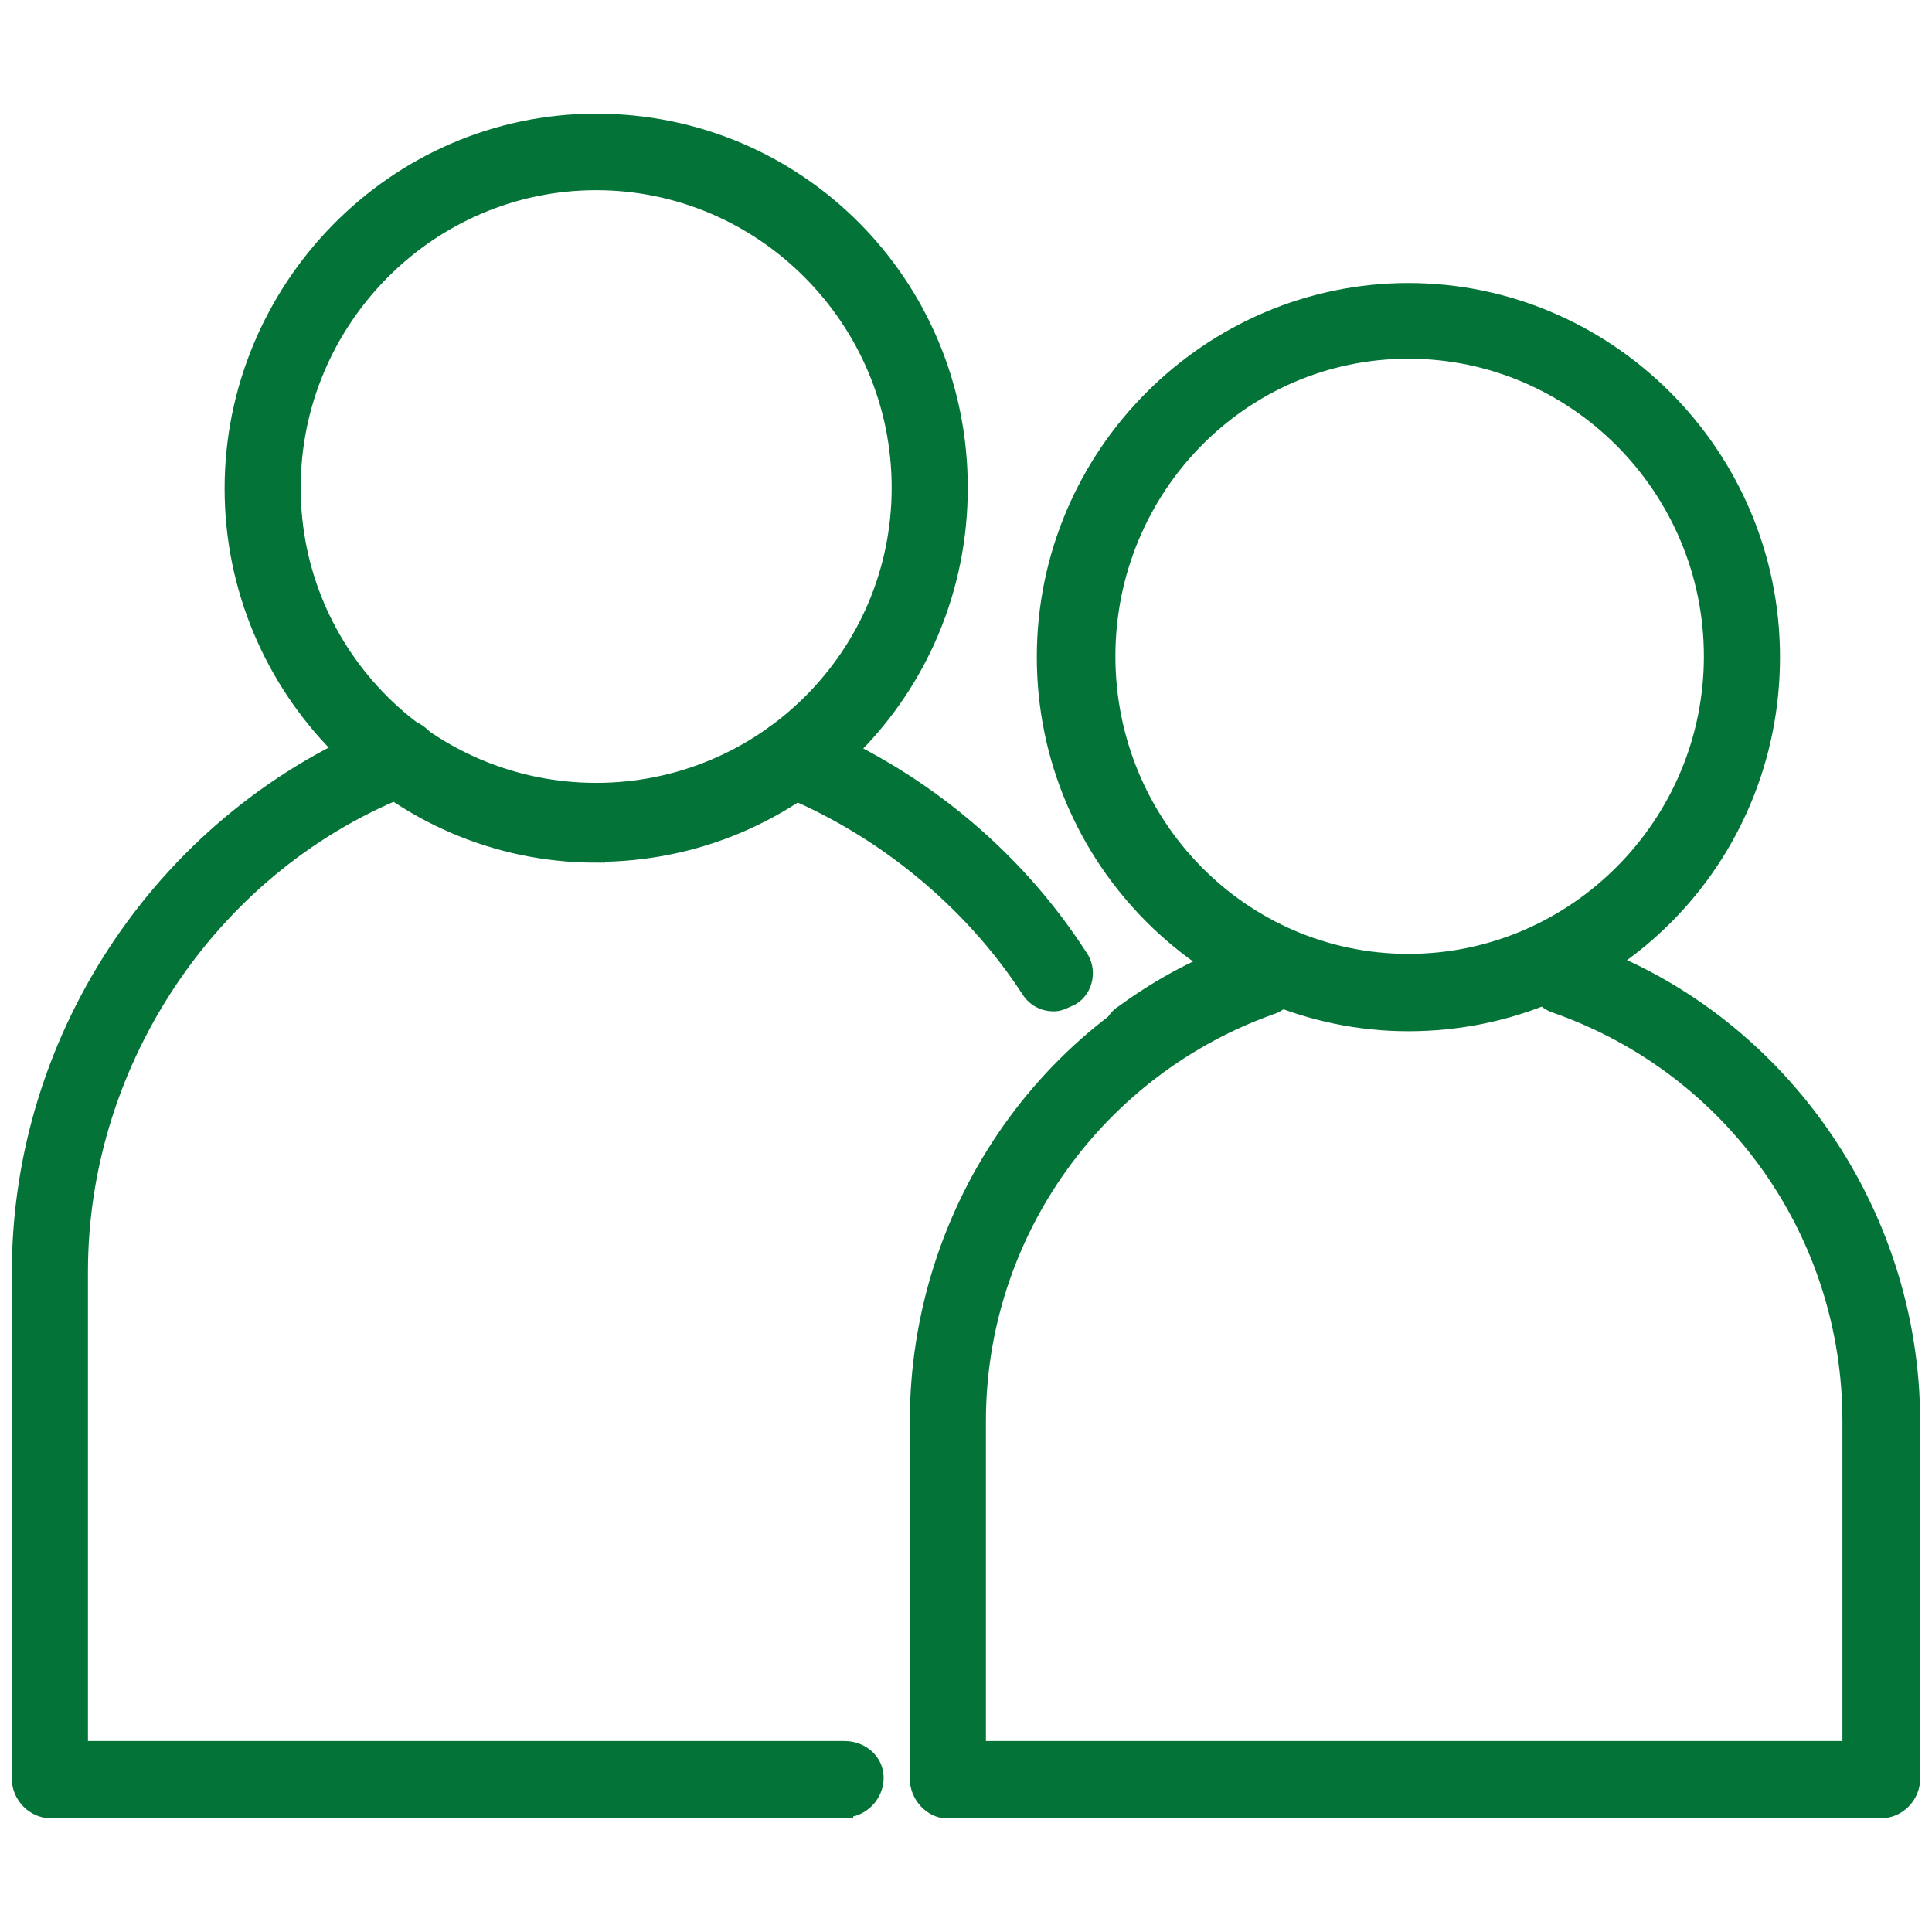 <svg width="55" height="55" viewBox="0 0 55 55" fill="none" xmlns="http://www.w3.org/2000/svg">
<path fill-rule="evenodd" clip-rule="evenodd" d="M32.464 30.384C32.23 30.384 31.901 30.313 31.76 30.053C31.525 29.651 31.596 29.084 31.995 28.847C33.098 28.044 34.295 27.405 35.563 27.004C35.962 26.838 36.431 27.075 36.596 27.476C36.76 27.949 36.525 28.445 36.126 28.587C35.023 28.989 33.896 29.556 32.957 30.195C32.793 30.36 32.629 30.36 32.488 30.36L32.464 30.384Z" fill="#037337" stroke="#037337" stroke-width="0.5" stroke-miterlimit="10"/>
<path fill-rule="evenodd" clip-rule="evenodd" d="M24.038 51.514H1.455C0.986 51.514 0.587 51.113 0.587 50.64V36.222C0.587 29.415 4.812 23.245 11.08 20.764C11.549 20.598 12.042 20.835 12.183 21.236C12.348 21.709 12.113 22.206 11.714 22.347C6.08 24.498 2.254 30.124 2.254 36.198V49.813H24.038C24.507 49.813 24.906 50.144 24.906 50.616C24.906 51.089 24.507 51.491 24.038 51.491V51.514Z" fill="#037337" stroke="#037337" stroke-width="0.5" stroke-miterlimit="10"/>
<path fill-rule="evenodd" clip-rule="evenodd" d="M30 28.54C29.672 28.54 29.437 28.375 29.296 28.138C27.63 25.585 25.071 23.506 22.23 22.371C21.831 22.206 21.597 21.733 21.761 21.26C21.925 20.858 22.395 20.622 22.864 20.787C26.033 22.064 28.827 24.309 30.728 27.264C30.963 27.595 30.892 28.138 30.493 28.375C30.329 28.445 30.165 28.54 30.024 28.54H30Z" fill="#037337" stroke="#037337" stroke-width="0.5" stroke-miterlimit="10"/>
<path fill-rule="evenodd" clip-rule="evenodd" d="M16.972 5.164C12.207 5.164 8.31 9.087 8.31 13.886C8.31 18.684 12.207 22.537 16.972 22.537C21.738 22.537 25.634 18.684 25.634 13.886C25.634 9.087 21.738 5.164 16.972 5.164ZM16.972 24.309C11.245 24.309 6.644 19.582 6.644 13.909C6.644 8.237 11.245 3.486 16.972 3.486C22.7 3.486 27.301 8.118 27.301 13.886C27.301 19.653 22.7 24.286 16.972 24.286V24.309Z" fill="#037337" stroke="#037337" stroke-width="0.5" stroke-miterlimit="10"/>
<path fill-rule="evenodd" clip-rule="evenodd" d="M40.094 9.962C35.329 9.962 31.503 13.886 31.503 18.684C31.503 23.482 35.329 27.405 40.094 27.405C44.859 27.405 48.756 23.482 48.756 18.684C48.756 13.886 44.859 9.962 40.094 9.962ZM40.094 29.107C34.461 29.107 29.766 24.475 29.766 18.707C29.766 12.94 34.461 8.307 40.094 8.307C45.728 8.307 50.423 12.94 50.423 18.707C50.423 24.475 45.822 29.107 40.094 29.107Z" fill="#037337" stroke="#037337" stroke-width="0.5" stroke-miterlimit="10"/>
<path fill-rule="evenodd" clip-rule="evenodd" d="M26.902 51.514H53.545C54.014 51.514 54.413 51.113 54.413 50.64V40.476C54.413 34.402 50.517 28.942 44.883 27.027C44.413 26.862 43.92 27.098 43.779 27.5C43.615 27.973 43.85 28.469 44.343 28.611C49.343 30.384 52.7 35.087 52.7 40.453V49.813H27.817V40.453C27.817 35.087 31.244 30.36 36.244 28.611C36.643 28.445 36.878 27.973 36.714 27.5C36.55 27.098 36.08 26.862 35.681 27.027C29.953 28.942 26.15 34.402 26.15 40.476V50.64C26.15 51.113 26.549 51.514 26.948 51.514H26.902Z" fill="#037337" stroke="#037337" stroke-width="0.5" stroke-miterlimit="10"/>
</svg>
